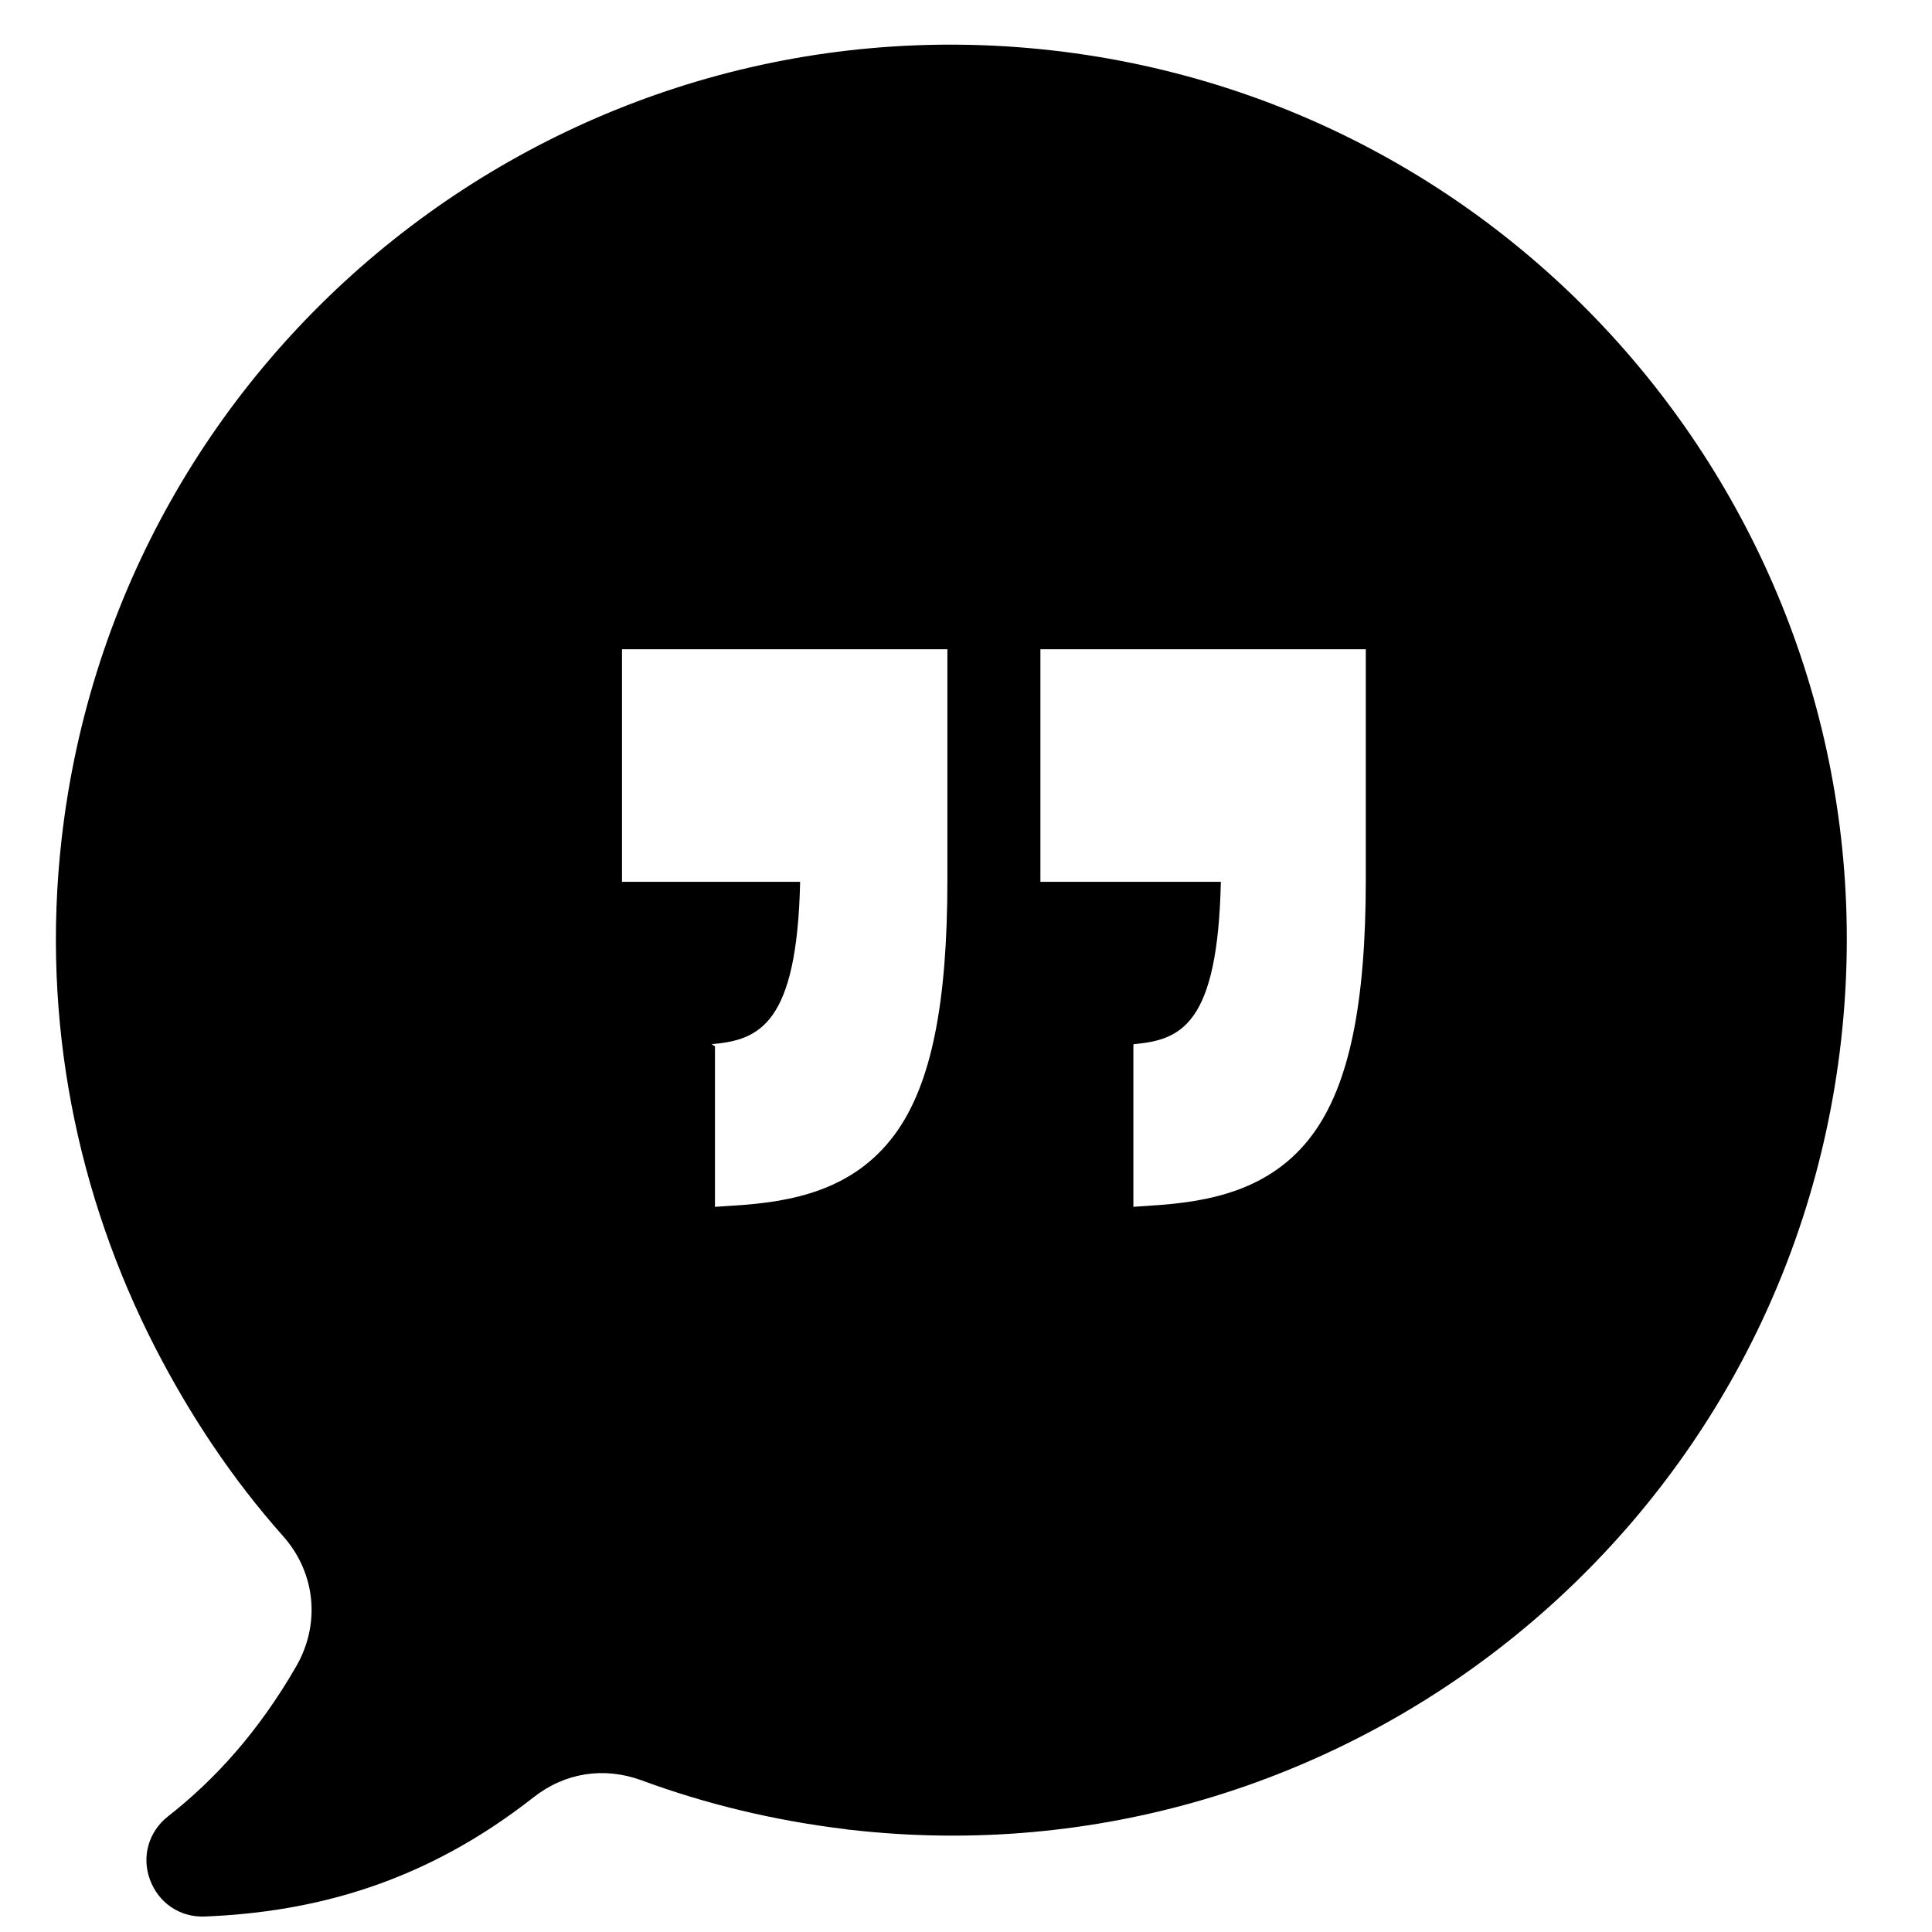 <?xml version="1.0" encoding="UTF-8"?>
<!-- Uploaded to: SVG Repo, www.svgrepo.com, Generator: SVG Repo Mixer Tools -->
<svg width="800px" height="800px" version="1.1" viewBox="144 144 512 512" xmlns="http://www.w3.org/2000/svg">
 <defs>
  <clipPath id="a">
   <path d="m158 155h476v496.9h-476z"/>
  </clipPath>
 </defs>
 <g clip-path="url(#a)">
  <path d="m285.37 620.33c8.336-6.57 18.645-8.164 28.59-4.547 17.105 6.312 35.23 10.691 54.125 12.969 0.43 0.082 0.848 0.168 1.277 0.168 130.22 14.82 247.76-78.805 262.53-209.05 14.773-130.16-78.816-247.7-209.04-262.51-130.22-14.734-247.76 78.805-262.53 209.05-5.477 48.246 4.215 94.633 24.844 134.79 9.227 17.93 20.418 34.773 33.809 49.84 8.648 9.684 10.035 23.238 3.551 34.516-9.996 17.344-21.547 30.059-34.031 39.824-5.133 4.039-7.008 10.691-4.754 16.754 2.254 6.148 7.953 10.023 14.488 9.766 29.289-1.176 58.406-9.012 87.129-31.57zm134.34-304.27m0 0h86.242v61.043c0 32.922-4.414 54.391-14.09 67.527-11.039 14.984-27.734 17.93-42.707 18.855l-4.801 0.34v-42.52l0.051-0.59c12.594-1.094 22.301-5.133 23.133-43.02h-47.82v-61.629zm-110.88 0m0 0h86.242v61.043c0 32.922-4.269 54.391-13.945 67.527-11.039 14.984-27.59 17.93-42.559 18.855l-5.094 0.34v-42.52l-0.887-0.59c12.594-1.094 22.625-5.133 23.457-43.02h-47.207v-61.629z"/>
 </g>
</svg>